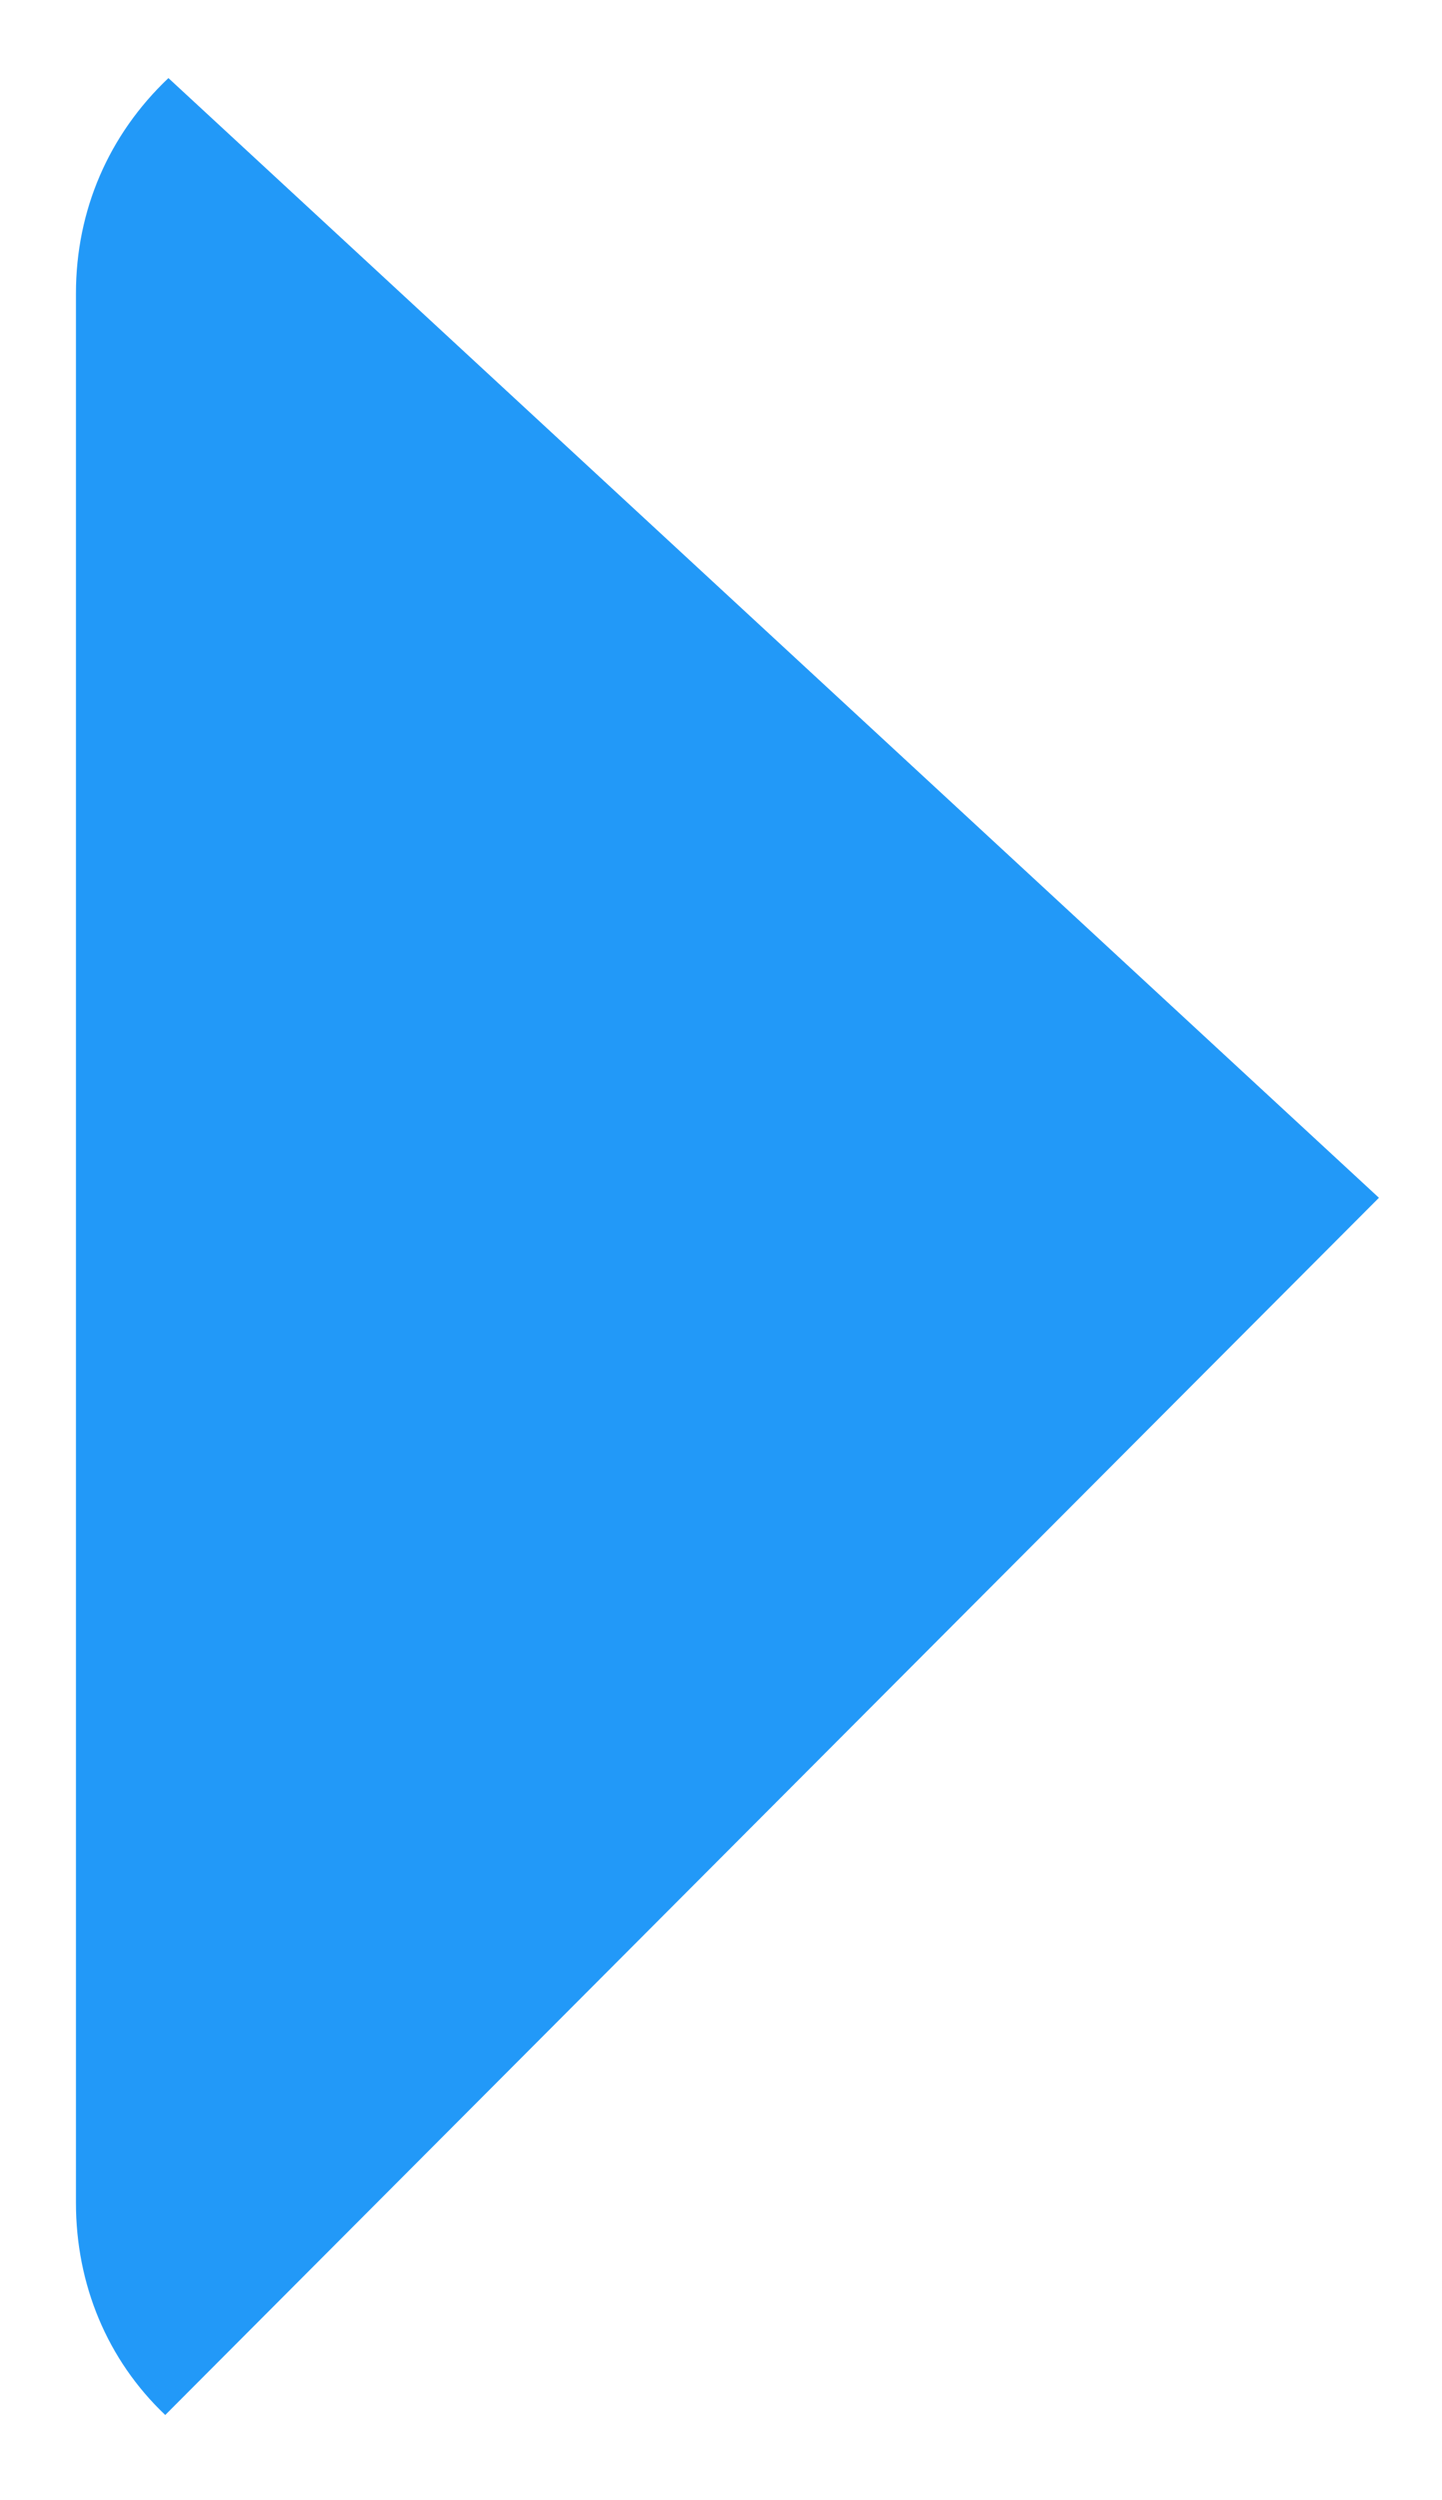 <?xml version="1.0" encoding="UTF-8" standalone="no"?><svg width='15' height='26' viewBox='0 0 15 26' fill='none' xmlns='http://www.w3.org/2000/svg'>
<path d='M14.344 12.456L1.719 25.114C1.116 24.542 0.79 23.757 0.79 22.907V3.052C0.79 2.185 1.132 1.4 1.752 0.812L14.344 12.456Z' fill='#2299F8'/>
</svg>
